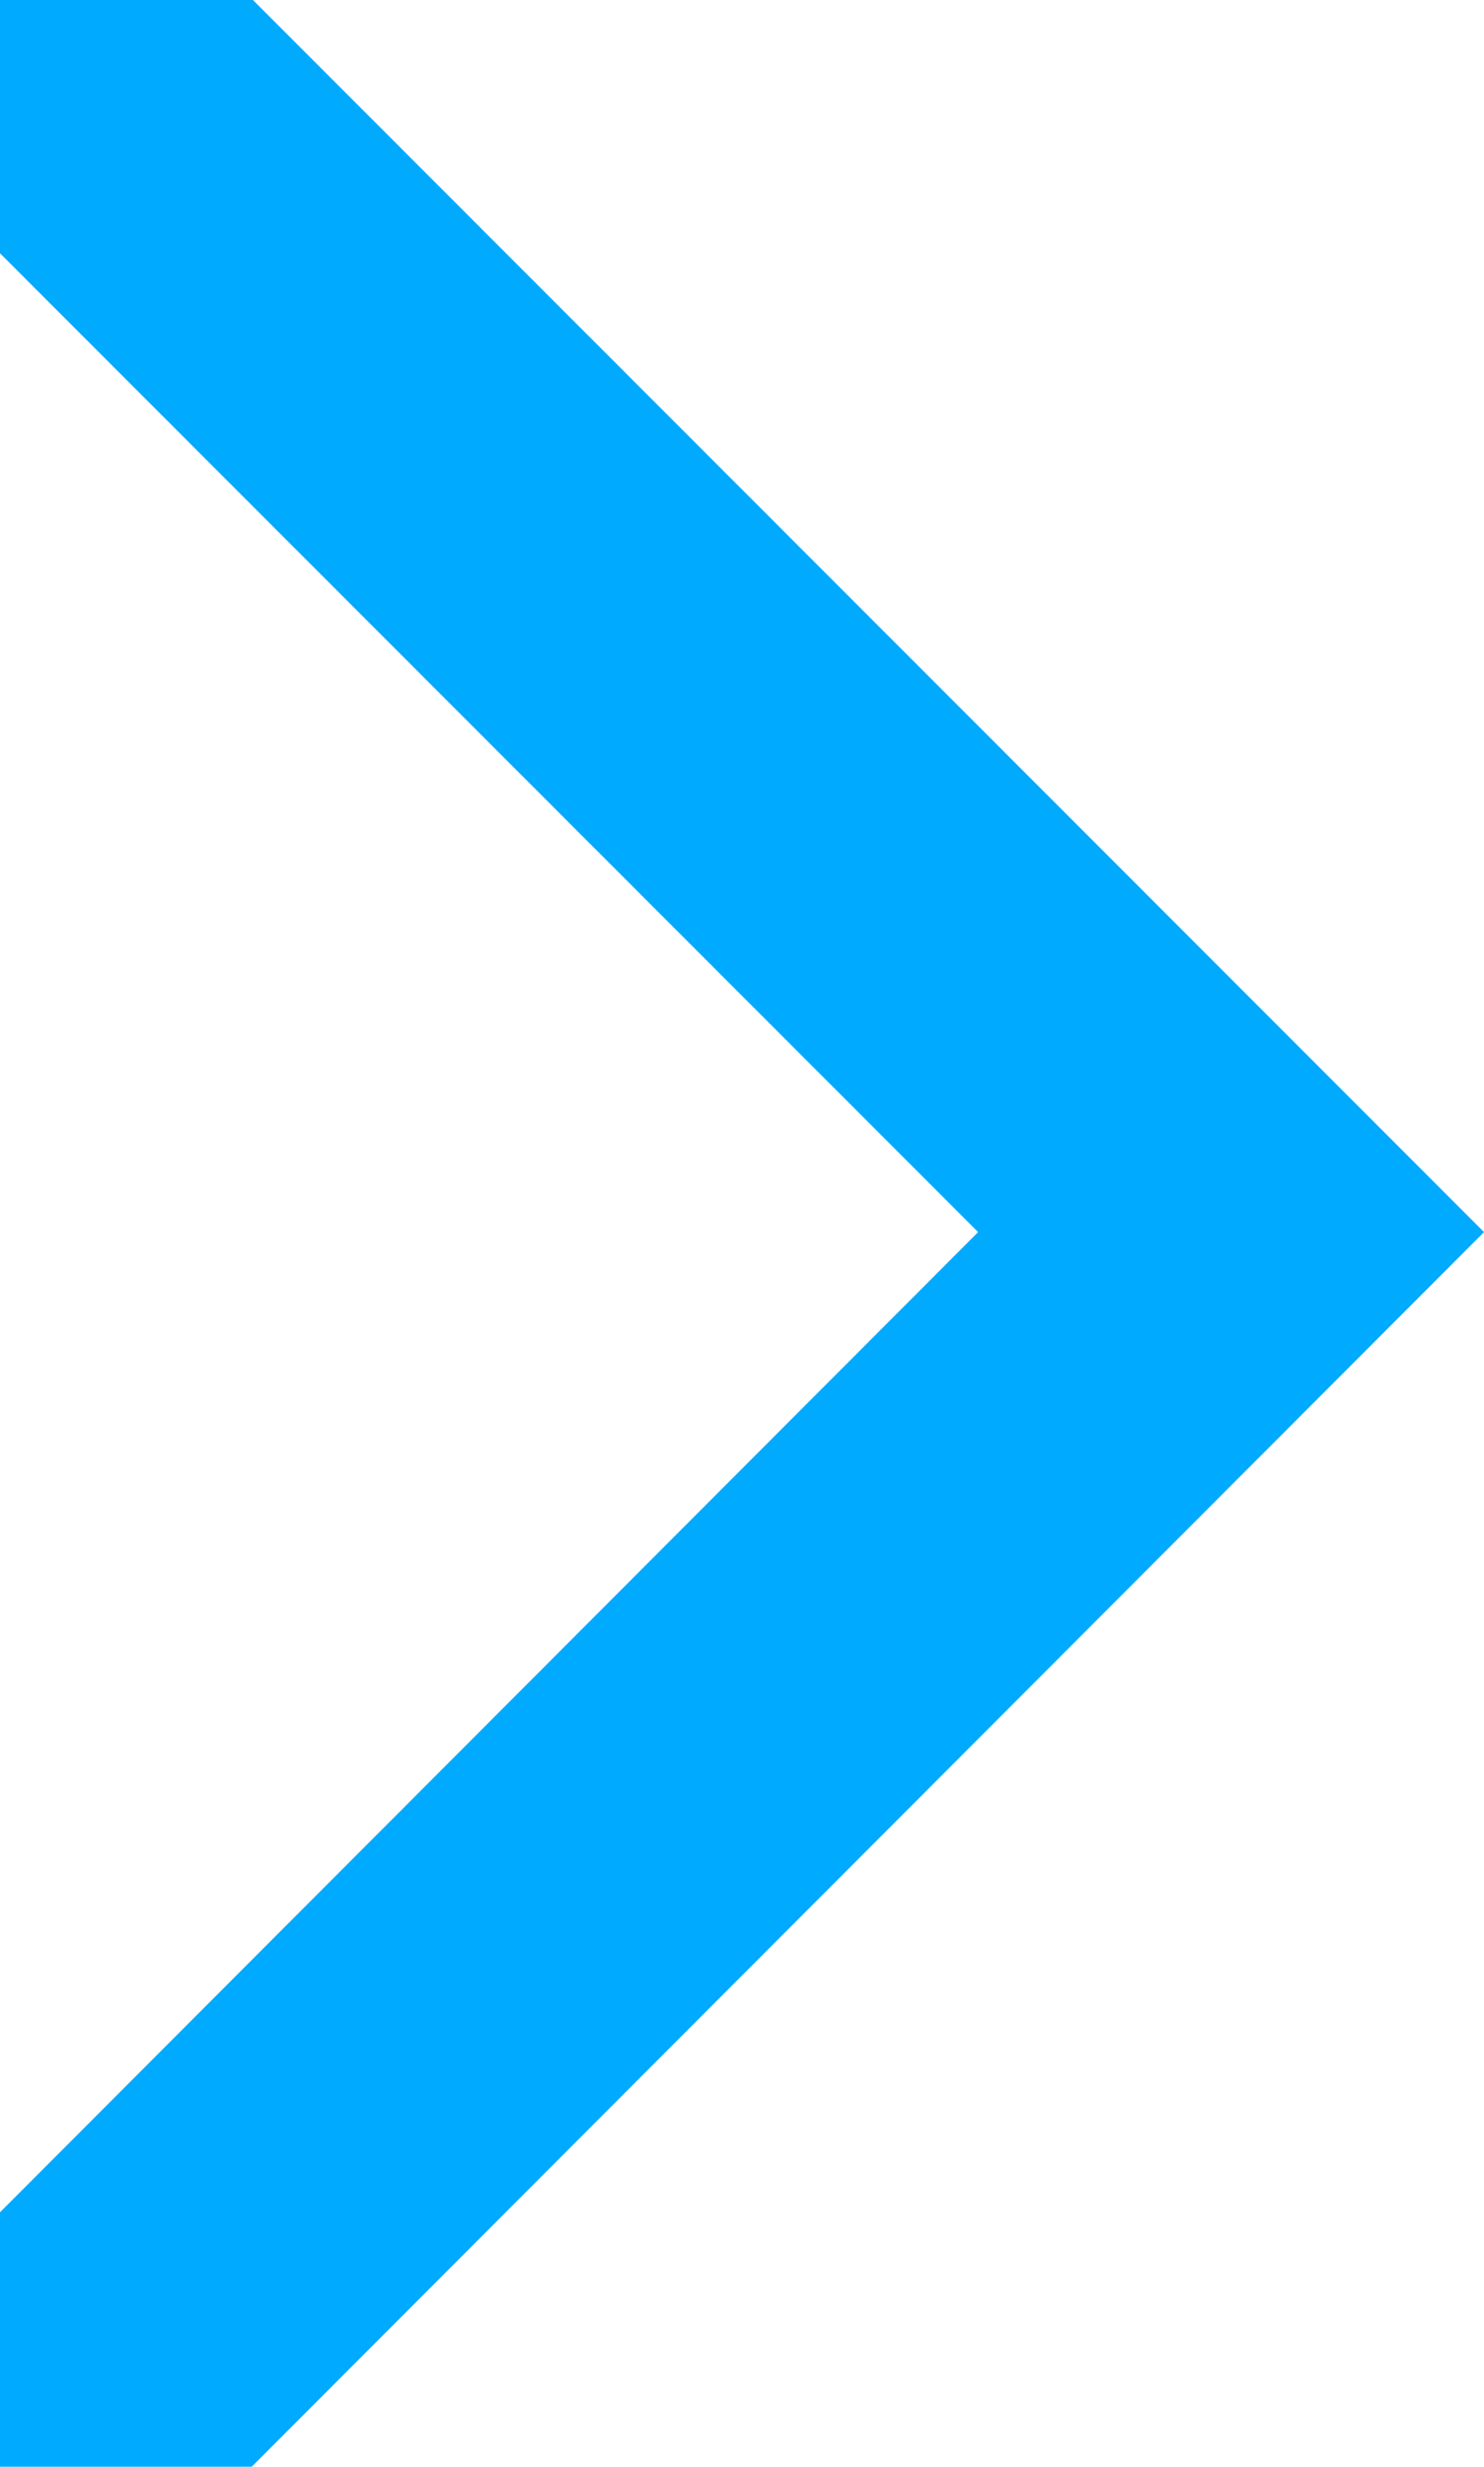 <?xml version="1.0" encoding="UTF-8"?> <svg xmlns="http://www.w3.org/2000/svg" width="236" height="392" viewBox="0 0 236 392" fill="none"> <path d="M236 195.798L40.224 0H0V40.246L155.552 195.798L0 351.566V392H40.036L236 195.798Z" fill="#00AAFF"></path> </svg> 